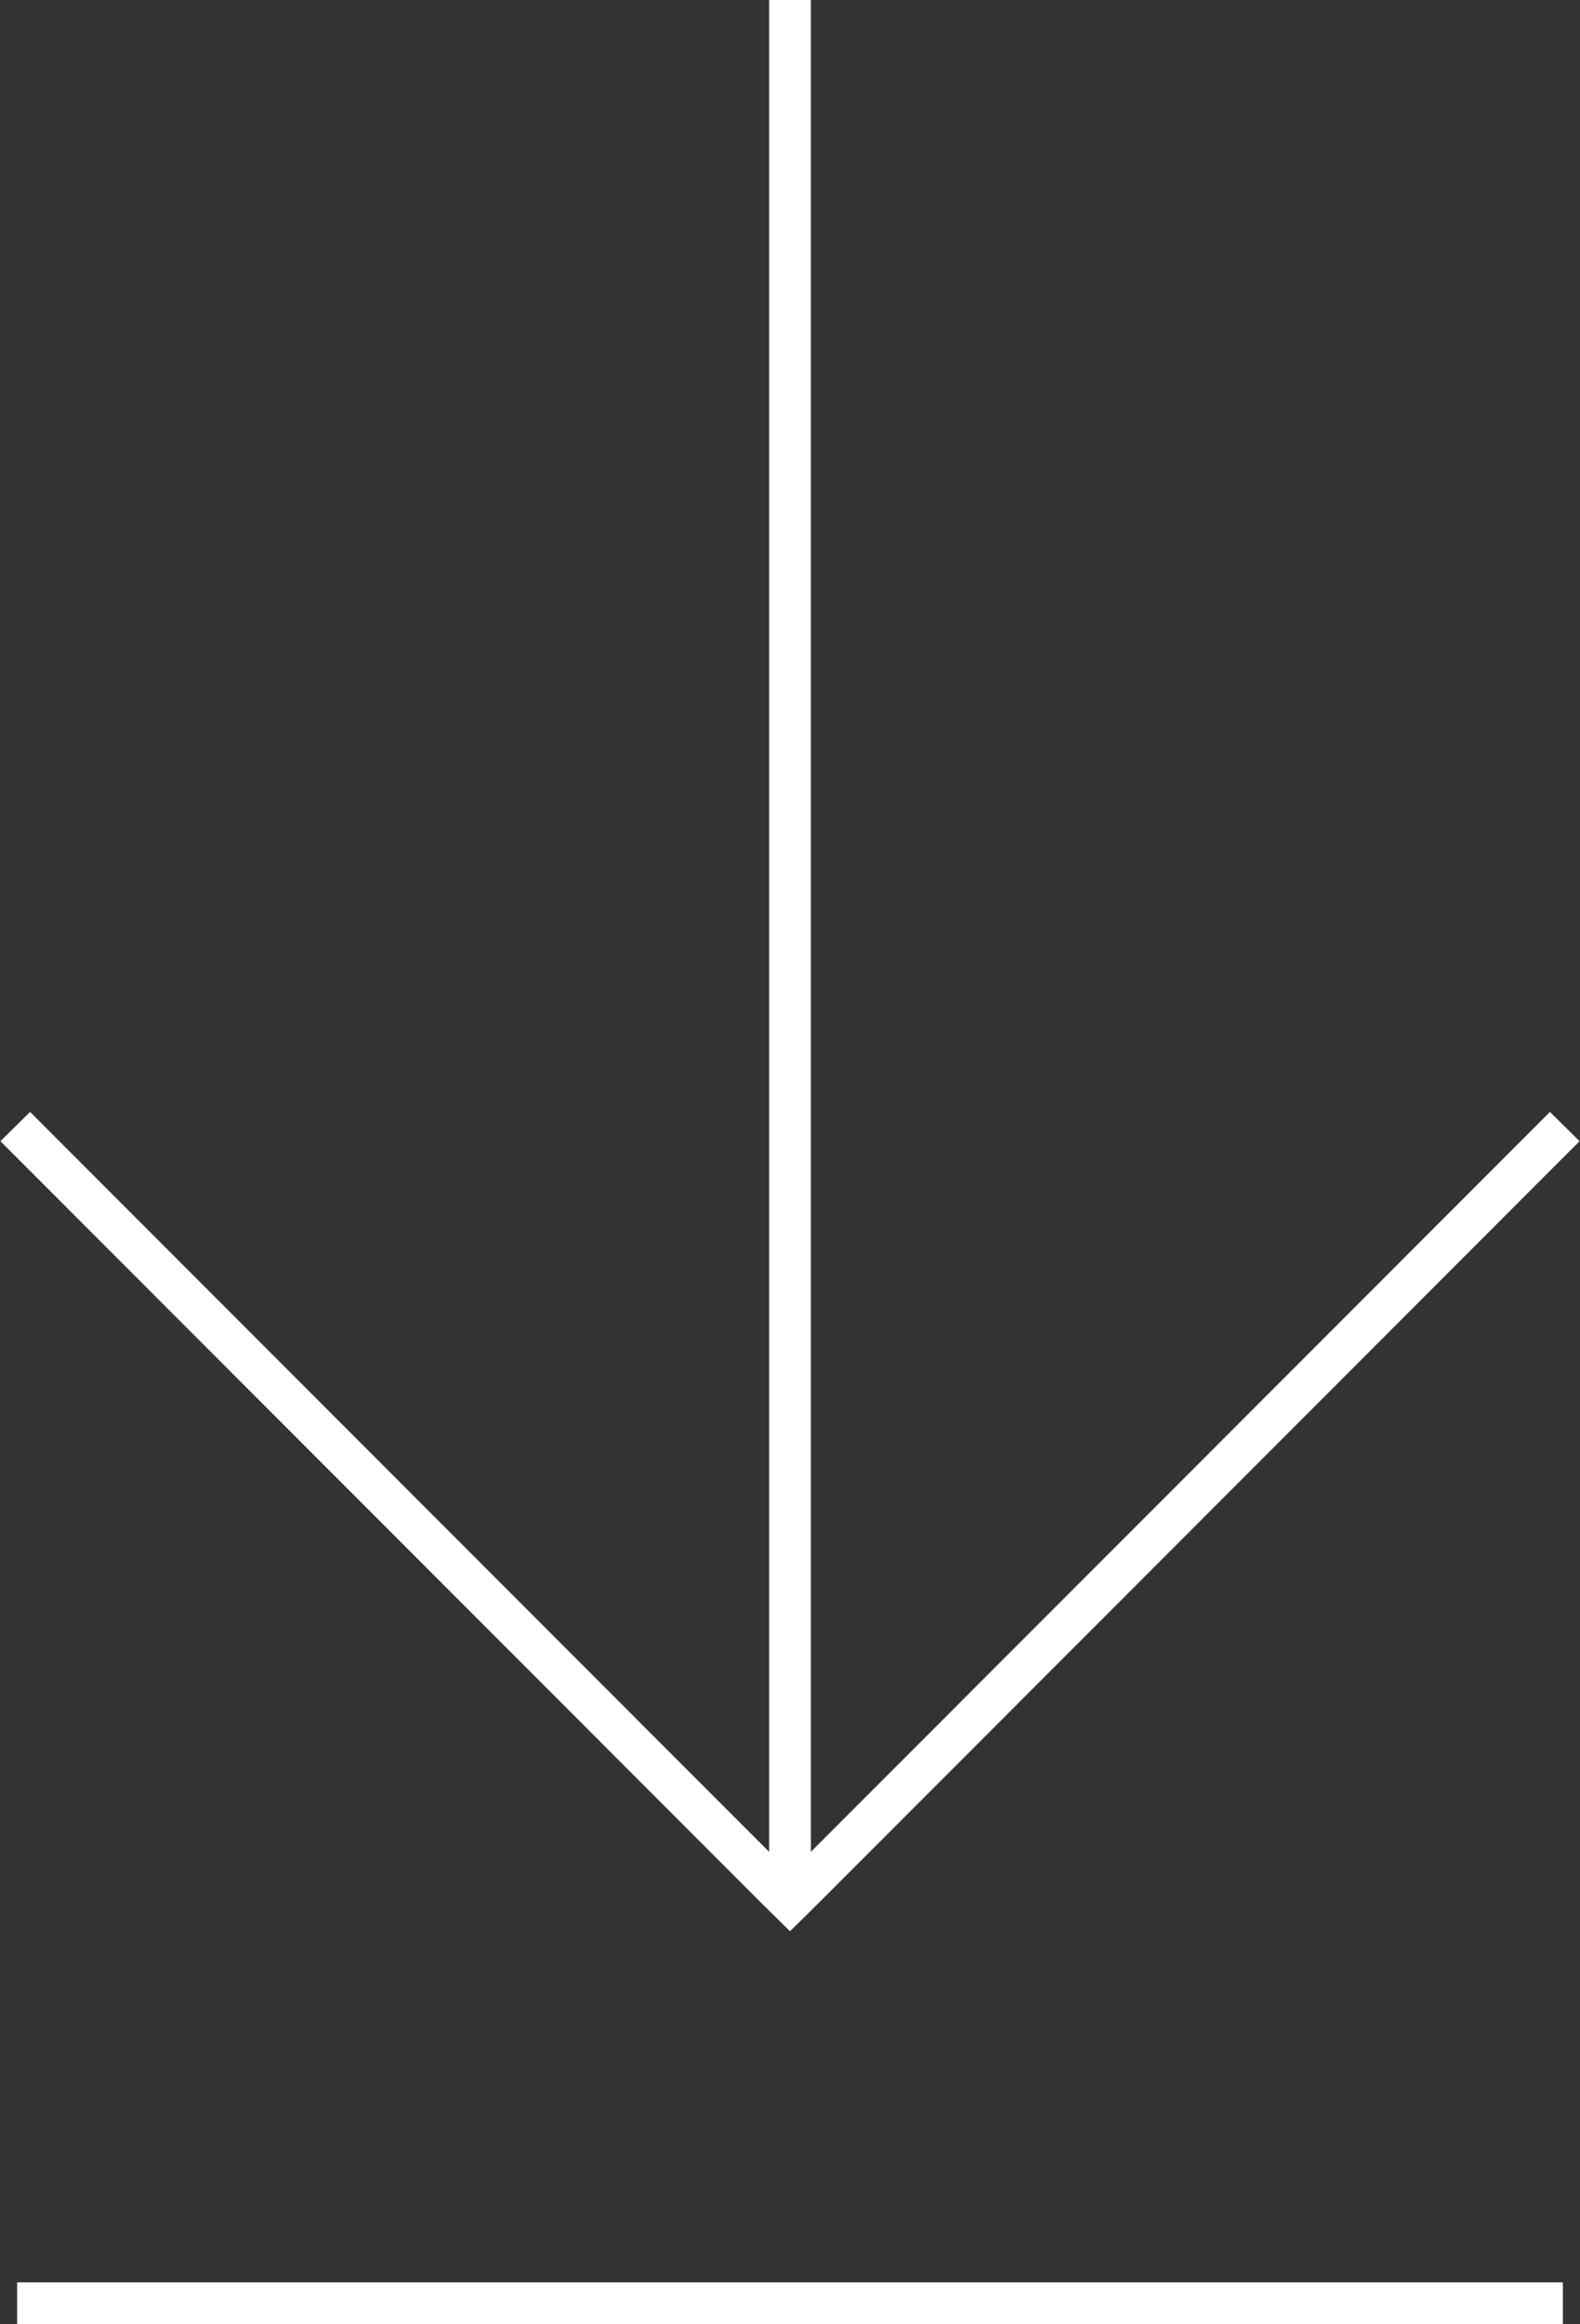 <svg xmlns="http://www.w3.org/2000/svg" width="37.82" height="55.6" viewBox="0 0 37.82 55.6"><rect x="0" y="0" width="37.82" height="55.6" fill="#333333" stroke="none"/><path d="M.41 54.6h37v1h-37v-1Zm36.69-28L19.41 44.3V0h-1v44.3L.72 26.6l-.71.7L18.2 45.5l.71.7.71-.7 18.19-18.2Z" fill="#fff" fill-rule="evenodd"/></svg>